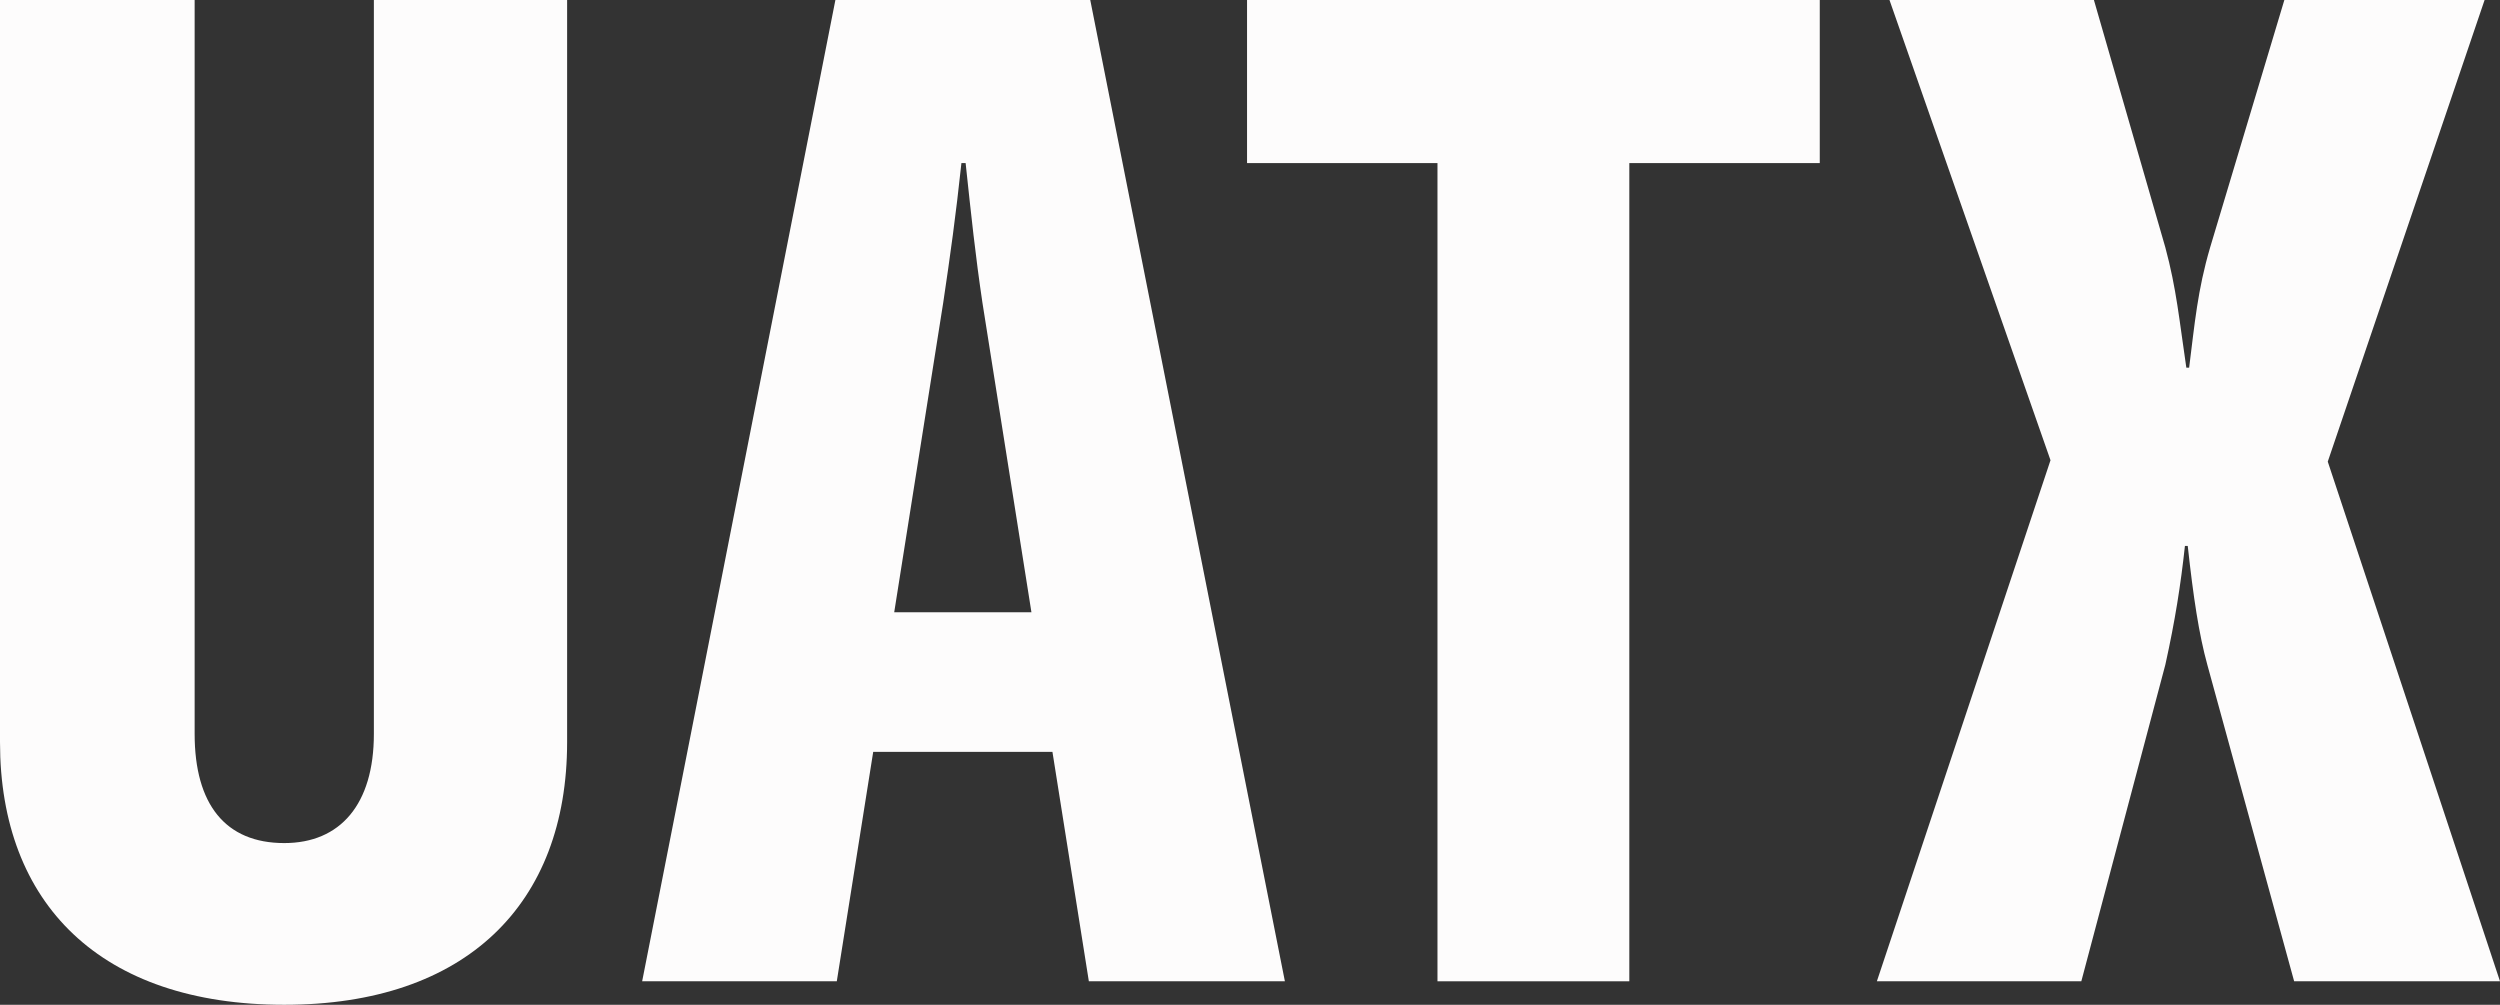 <svg width="209" height="84" viewBox="0 0 209 84" fill="none" xmlns="http://www.w3.org/2000/svg">
<rect x="0" y="0" width="209" height="84" fill="#333333" stroke="none"/>
<path d="M0 0V62.047C0 75.565 8.429 84 23.764 84C38.983 84 47.411 75.565 47.411 62.047V0H31.256V61.353C31.256 67.246 28.447 70.481 23.764 70.481C18.847 70.481 16.272 67.246 16.272 61.353V0H0Z" fill="#FDFCFC"/>
<path d="M53.684 82.036H69.956L73 62.856H87.984L91.028 82.036H107.417L91.145 0H69.839L53.684 82.036ZM74.756 51.186L78.853 25.304C79.439 21.375 79.907 18.025 80.375 13.634H80.726C81.195 18.025 81.546 21.375 82.131 25.304L86.228 51.186H74.756Z" fill="#FDFCFC"/>
<path d="M104.253 13.634H120.173V82.036H136.211V13.634H152.132V0H104.253V13.634Z" fill="#FDFCFC"/>
<path d="M156.906 82.036H173.998L181.021 55.576C181.841 51.879 182.309 48.875 182.66 45.64H182.895C183.363 49.915 183.831 53.034 184.533 55.576L191.791 82.036H209L194.601 38.592L207.712 0H190.972L184.768 20.682C183.714 24.264 183.48 27.037 183.012 30.735H182.777C182.192 26.806 181.958 24.149 181.021 20.682L175.051 0H157.96L171.422 38.476L156.906 82.036Z" fill="#FDFCFC"/>
</svg>
